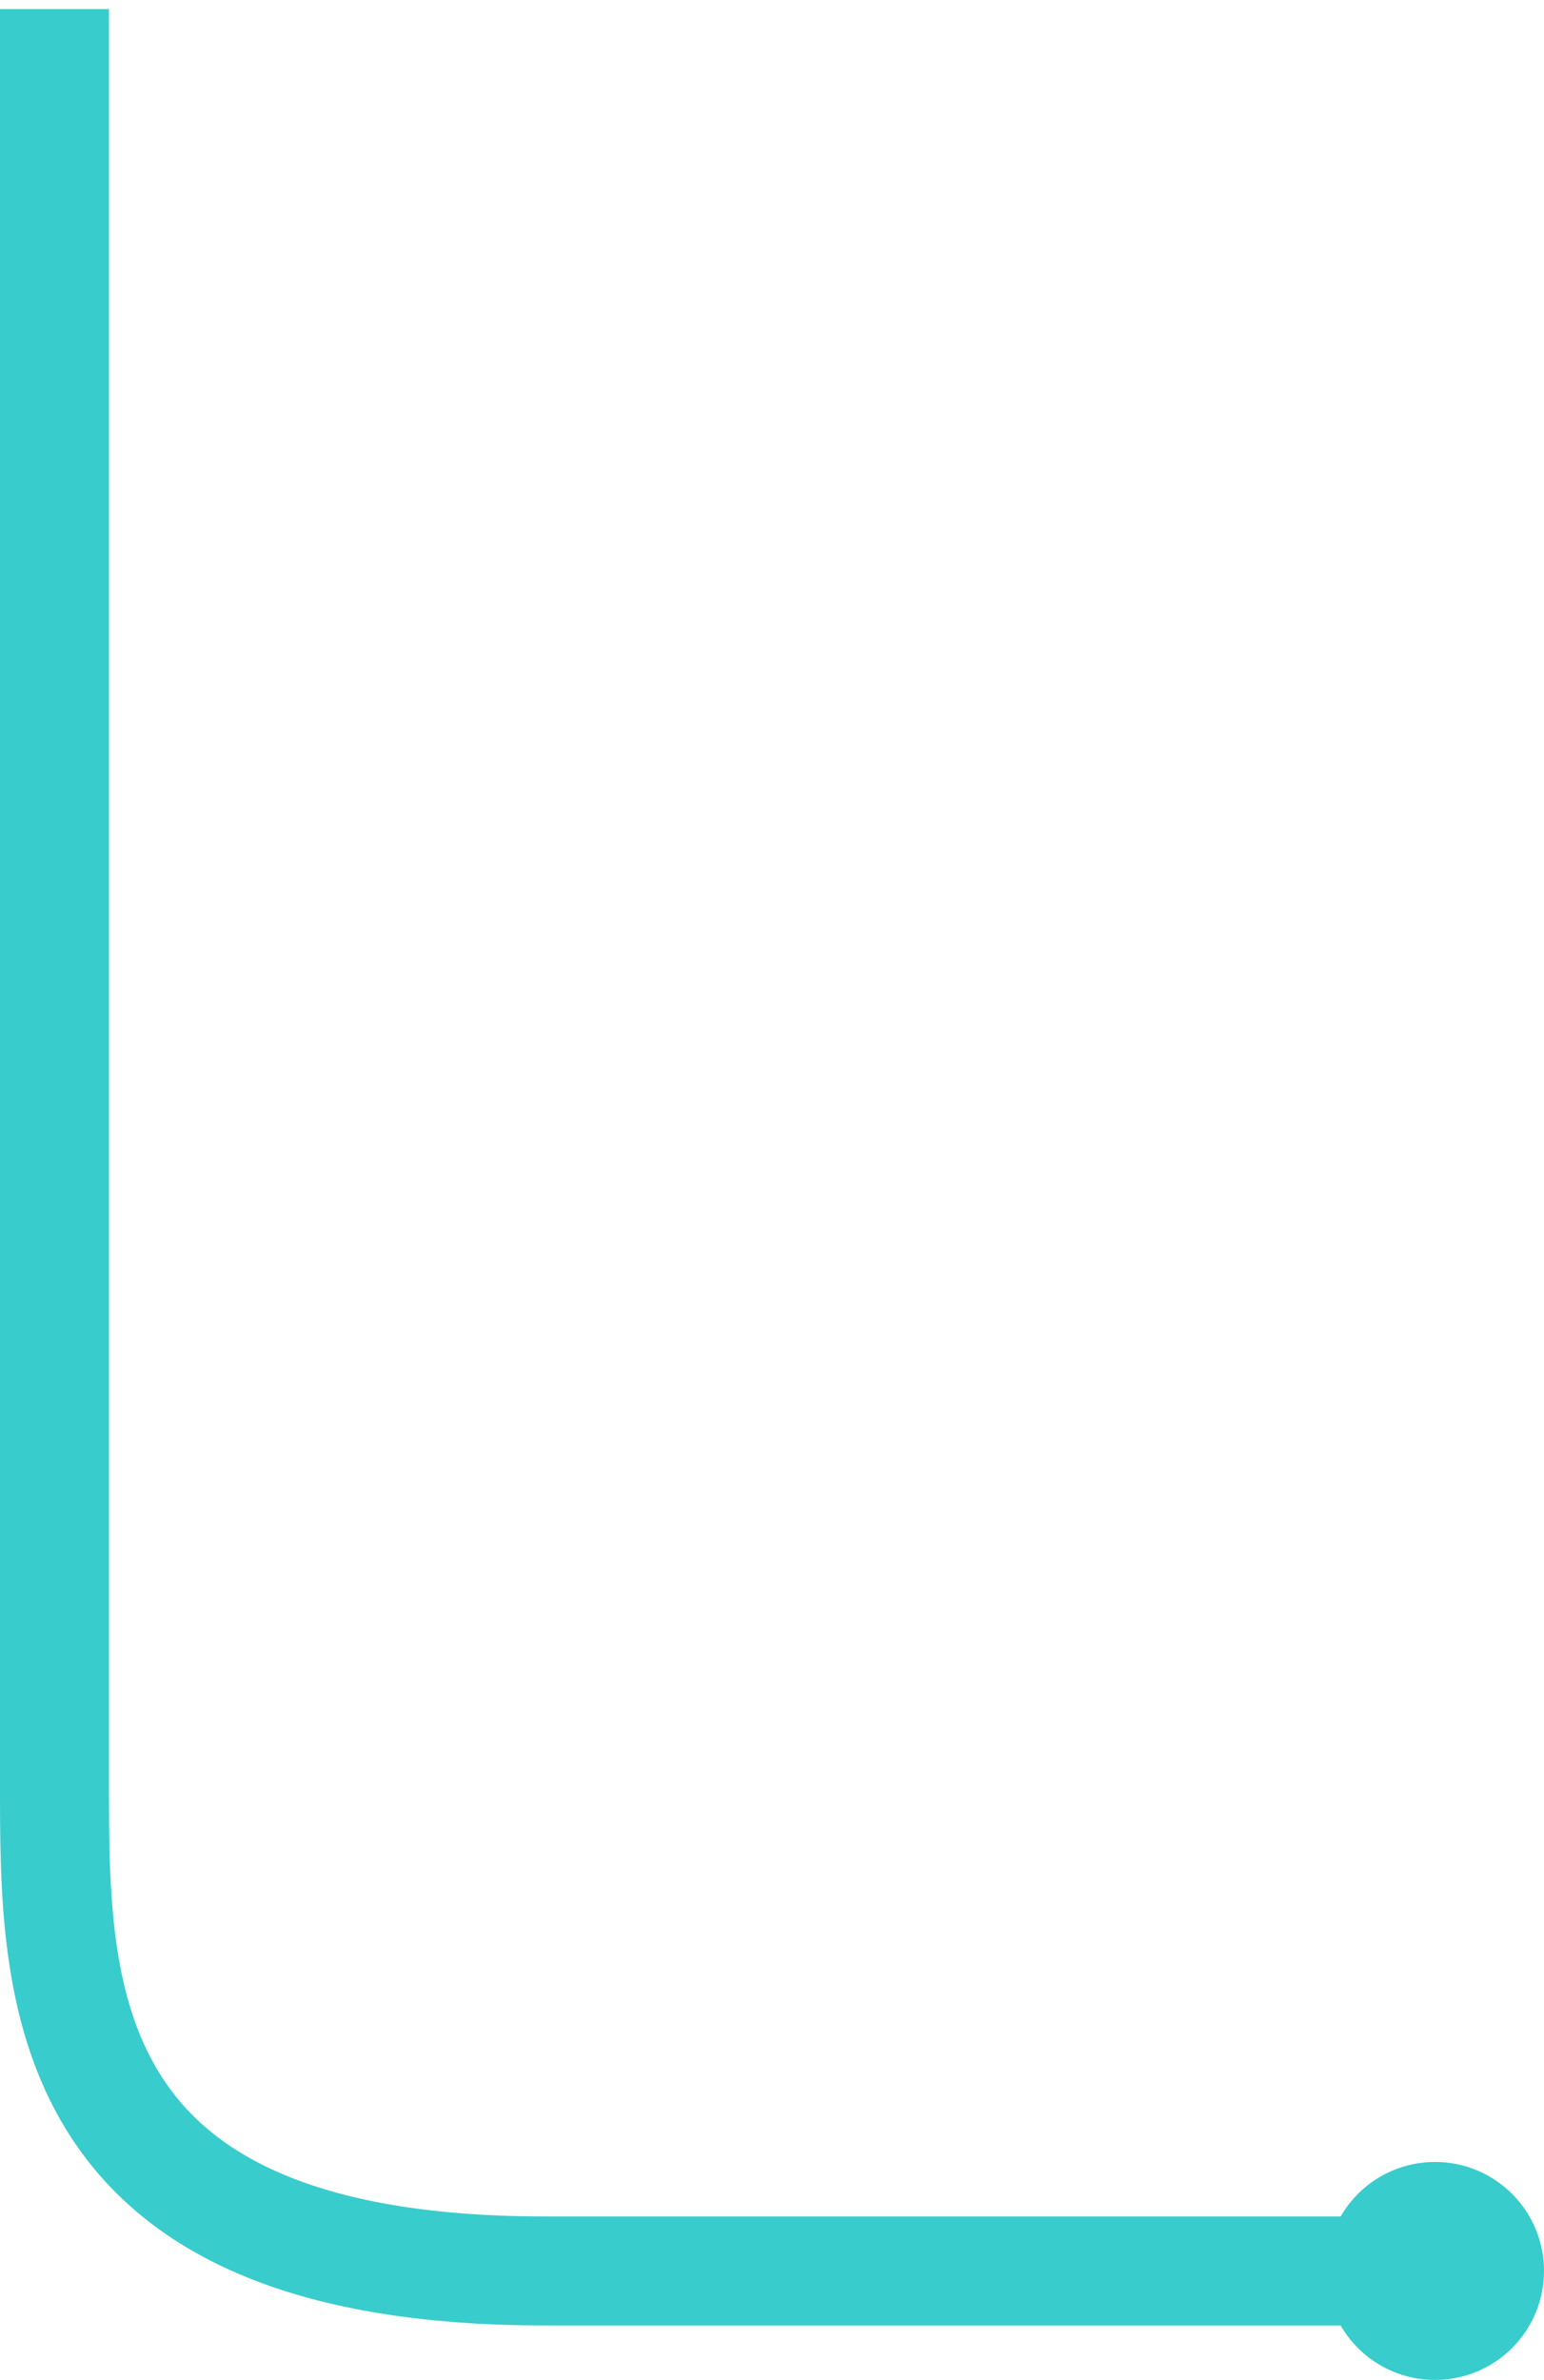 <svg xmlns="http://www.w3.org/2000/svg" width="85" height="131" viewBox="0 0 85 131" fill="none"><path d="M3 0.5V98C3 109.5 2.8 125 30 125C57.2 125 35.5 125 81.5 125" stroke="#39CCCC" stroke-width="6"></path><circle cx="79" cy="125" r="6" fill="#39CCCC"></circle></svg>